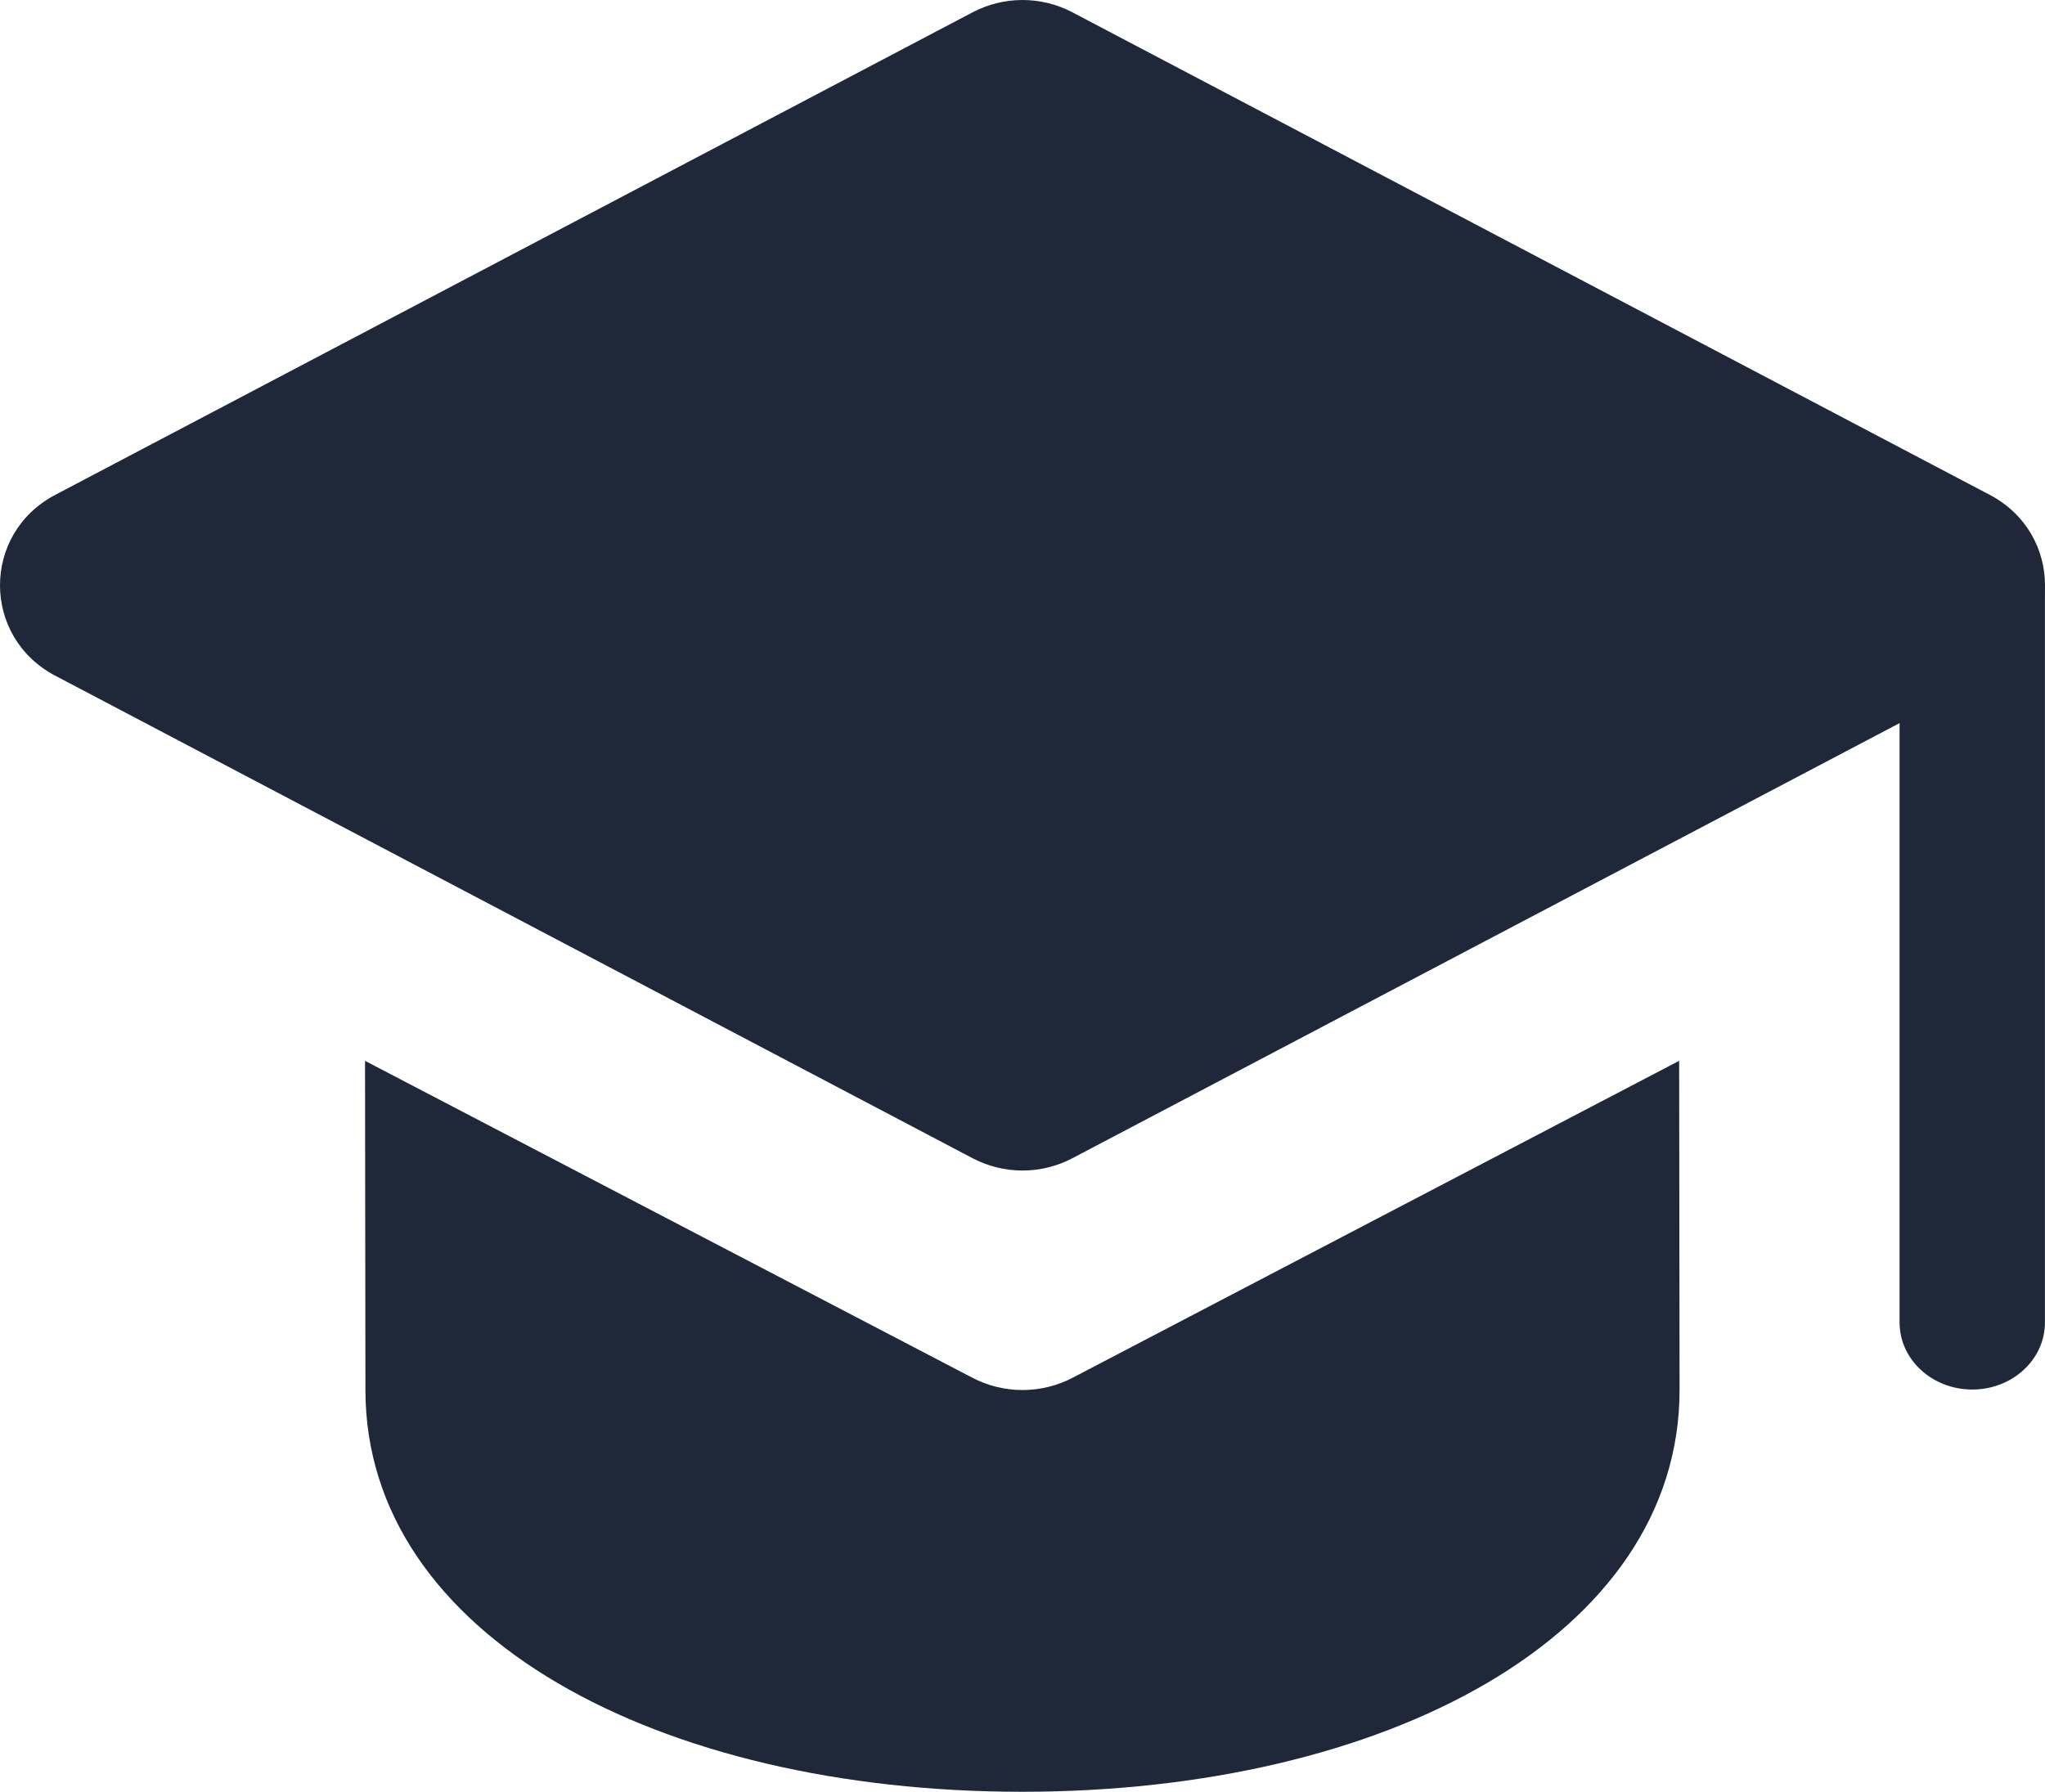 <svg width="291" height="255" viewBox="0 0 291 255" fill="none" xmlns="http://www.w3.org/2000/svg">
<path d="M138.406 1.748C140.595 0.6 143.029 0 145.5 0C147.971 0 150.405 0.6 152.594 1.748L283.131 70.422C293.623 75.941 293.623 90.645 283.131 96.166L152.594 164.839C150.405 165.987 147.971 166.587 145.5 166.587C143.029 166.587 140.595 165.987 138.406 164.839L7.869 96.167C-2.623 90.647 -2.623 75.942 7.869 70.423L138.406 1.748Z" fill="#1F2839"/>
<path d="M270.307 83.267H290.991V188.216C290.991 193.485 286.36 197.754 280.648 197.754C274.938 197.754 270.307 193.482 270.307 188.216V83.267Z" fill="#1F2839"/>
<path fill-rule="evenodd" clip-rule="evenodd" d="M238.942 150.97L152.687 196.049C150.471 197.215 148.004 197.825 145.499 197.825C142.995 197.825 140.528 197.215 138.312 196.049L51.943 150.975L52 197.684V197.809C52 232.821 93.805 255.001 145.443 255.001C197.082 255.001 238.999 232.821 238.999 197.809" fill="#1F2839"/>
</svg>
